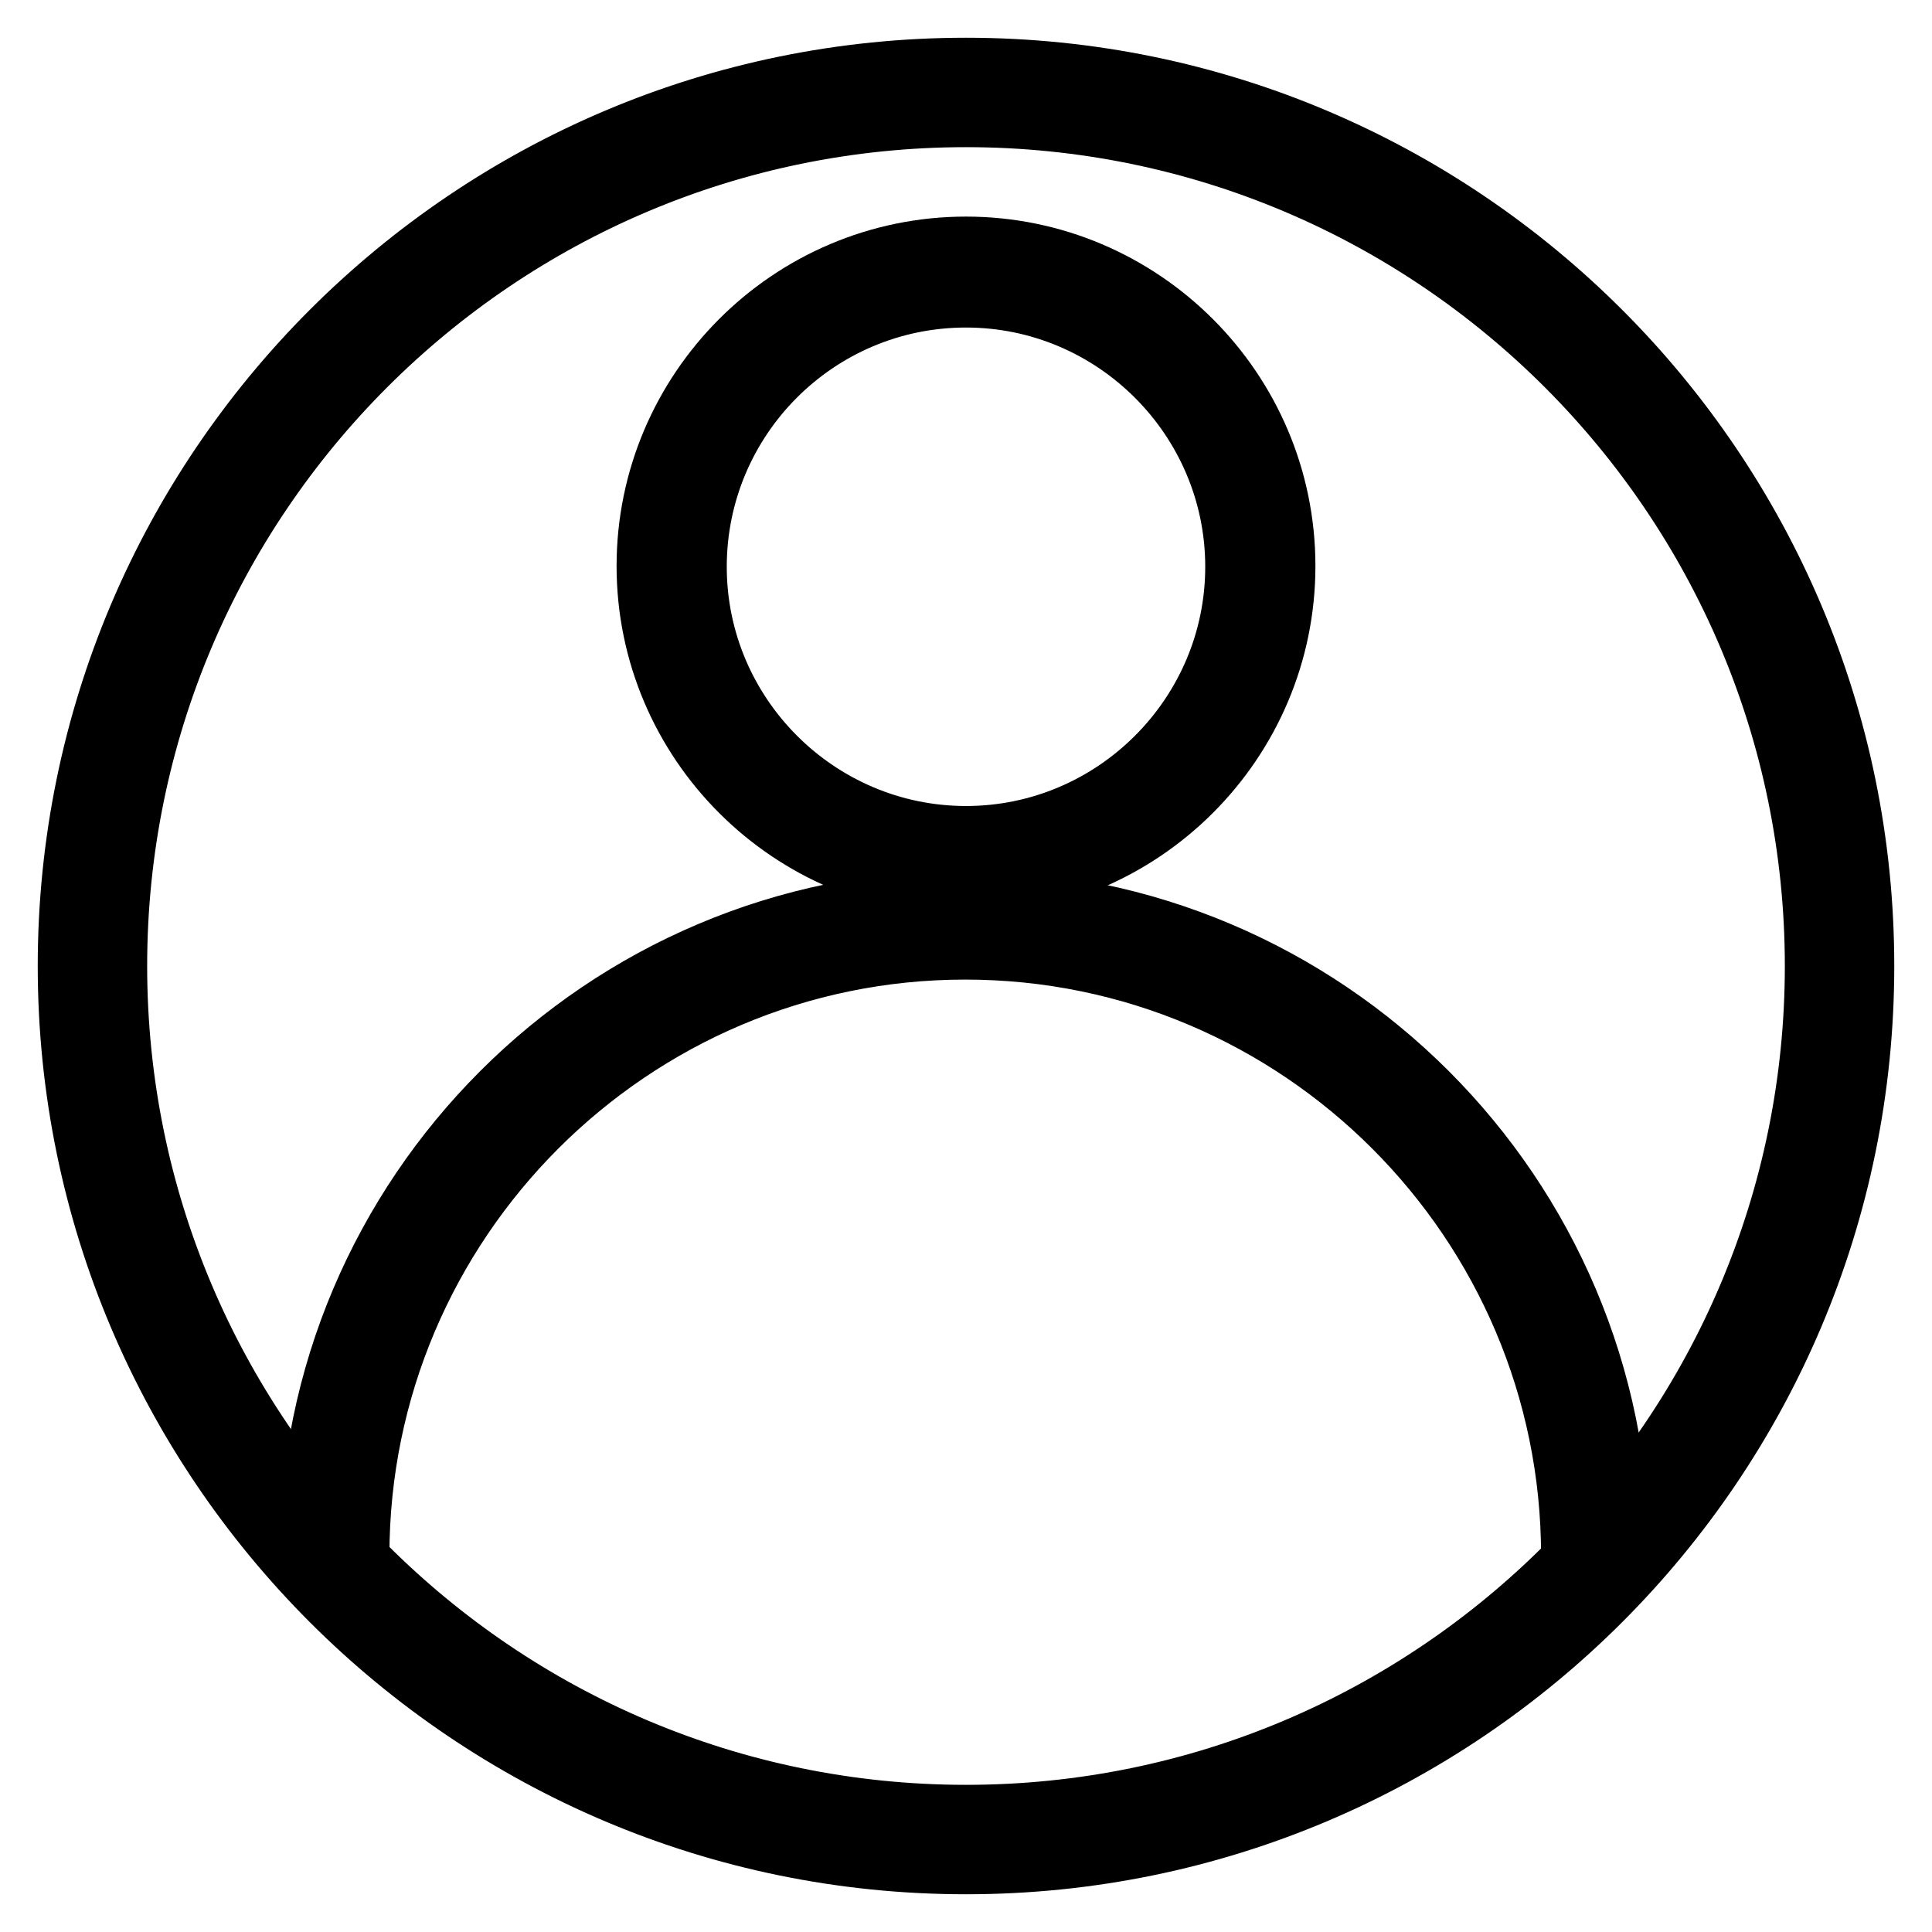 <?xml version="1.0" encoding="utf-8"?>
<!-- Svg Vector Icons : http://www.onlinewebfonts.com/icon -->
<!DOCTYPE svg PUBLIC "-//W3C//DTD SVG 1.1//EN" "http://www.w3.org/Graphics/SVG/1.1/DTD/svg11.dtd">
<svg version="1.1" xmlns="http://www.w3.org/2000/svg" xmlns:xlink="http://www.w3.org/1999/xlink" x="0px" y="0px" viewBox="0 0 256 256" enable-background="new 0 0 256 256" xml:space="preserve">
<g><g><path stroke-width="10" fill-opacity="0" stroke="#000000"  d="M128,246c-65.1,0-118-52.9-118-118C10,62.9,62.9,10,128,10c65.1,0,118,52.9,118,118C246,193.1,193.1,246,128,246z M128,14.5C65.4,14.5,14.5,65.4,14.5,128c0,62.6,50.9,113.5,113.5,113.5c62.6,0,113.5-50.9,113.5-113.5C241.5,65.4,190.6,14.5,128,14.5z"/><path stroke-width="10" fill-opacity="0" stroke="#000000"  d="M128,116.3c-22.7,0-41.3-18.5-41.3-41.3c0-22.7,18.5-41.3,41.3-41.3c22.7,0,41.3,18.5,41.3,41.3C169.3,97.8,150.7,116.3,128,116.3z M128,38.4c-20.3,0-36.7,16.5-36.7,36.7s16.5,36.7,36.7,36.7s36.7-16.5,36.7-36.7S148.2,38.4,128,38.4z"/><path stroke-width="10" fill-opacity="0" stroke="#000000"  d="M211.5,208.4c-1.3,0-2.3-1-2.3-2.3c0-44.8-36.5-81.3-81.3-81.3c-44.8,0-81.3,36.5-81.3,81.3c0,1.3-1,2.3-2.3,2.3s-2.3-1-2.3-2.3c0-47.3,38.5-85.8,85.8-85.8c47.3,0,85.8,38.5,85.8,85.8C213.8,207.4,212.8,208.4,211.5,208.4z"/></g></g>
</svg>